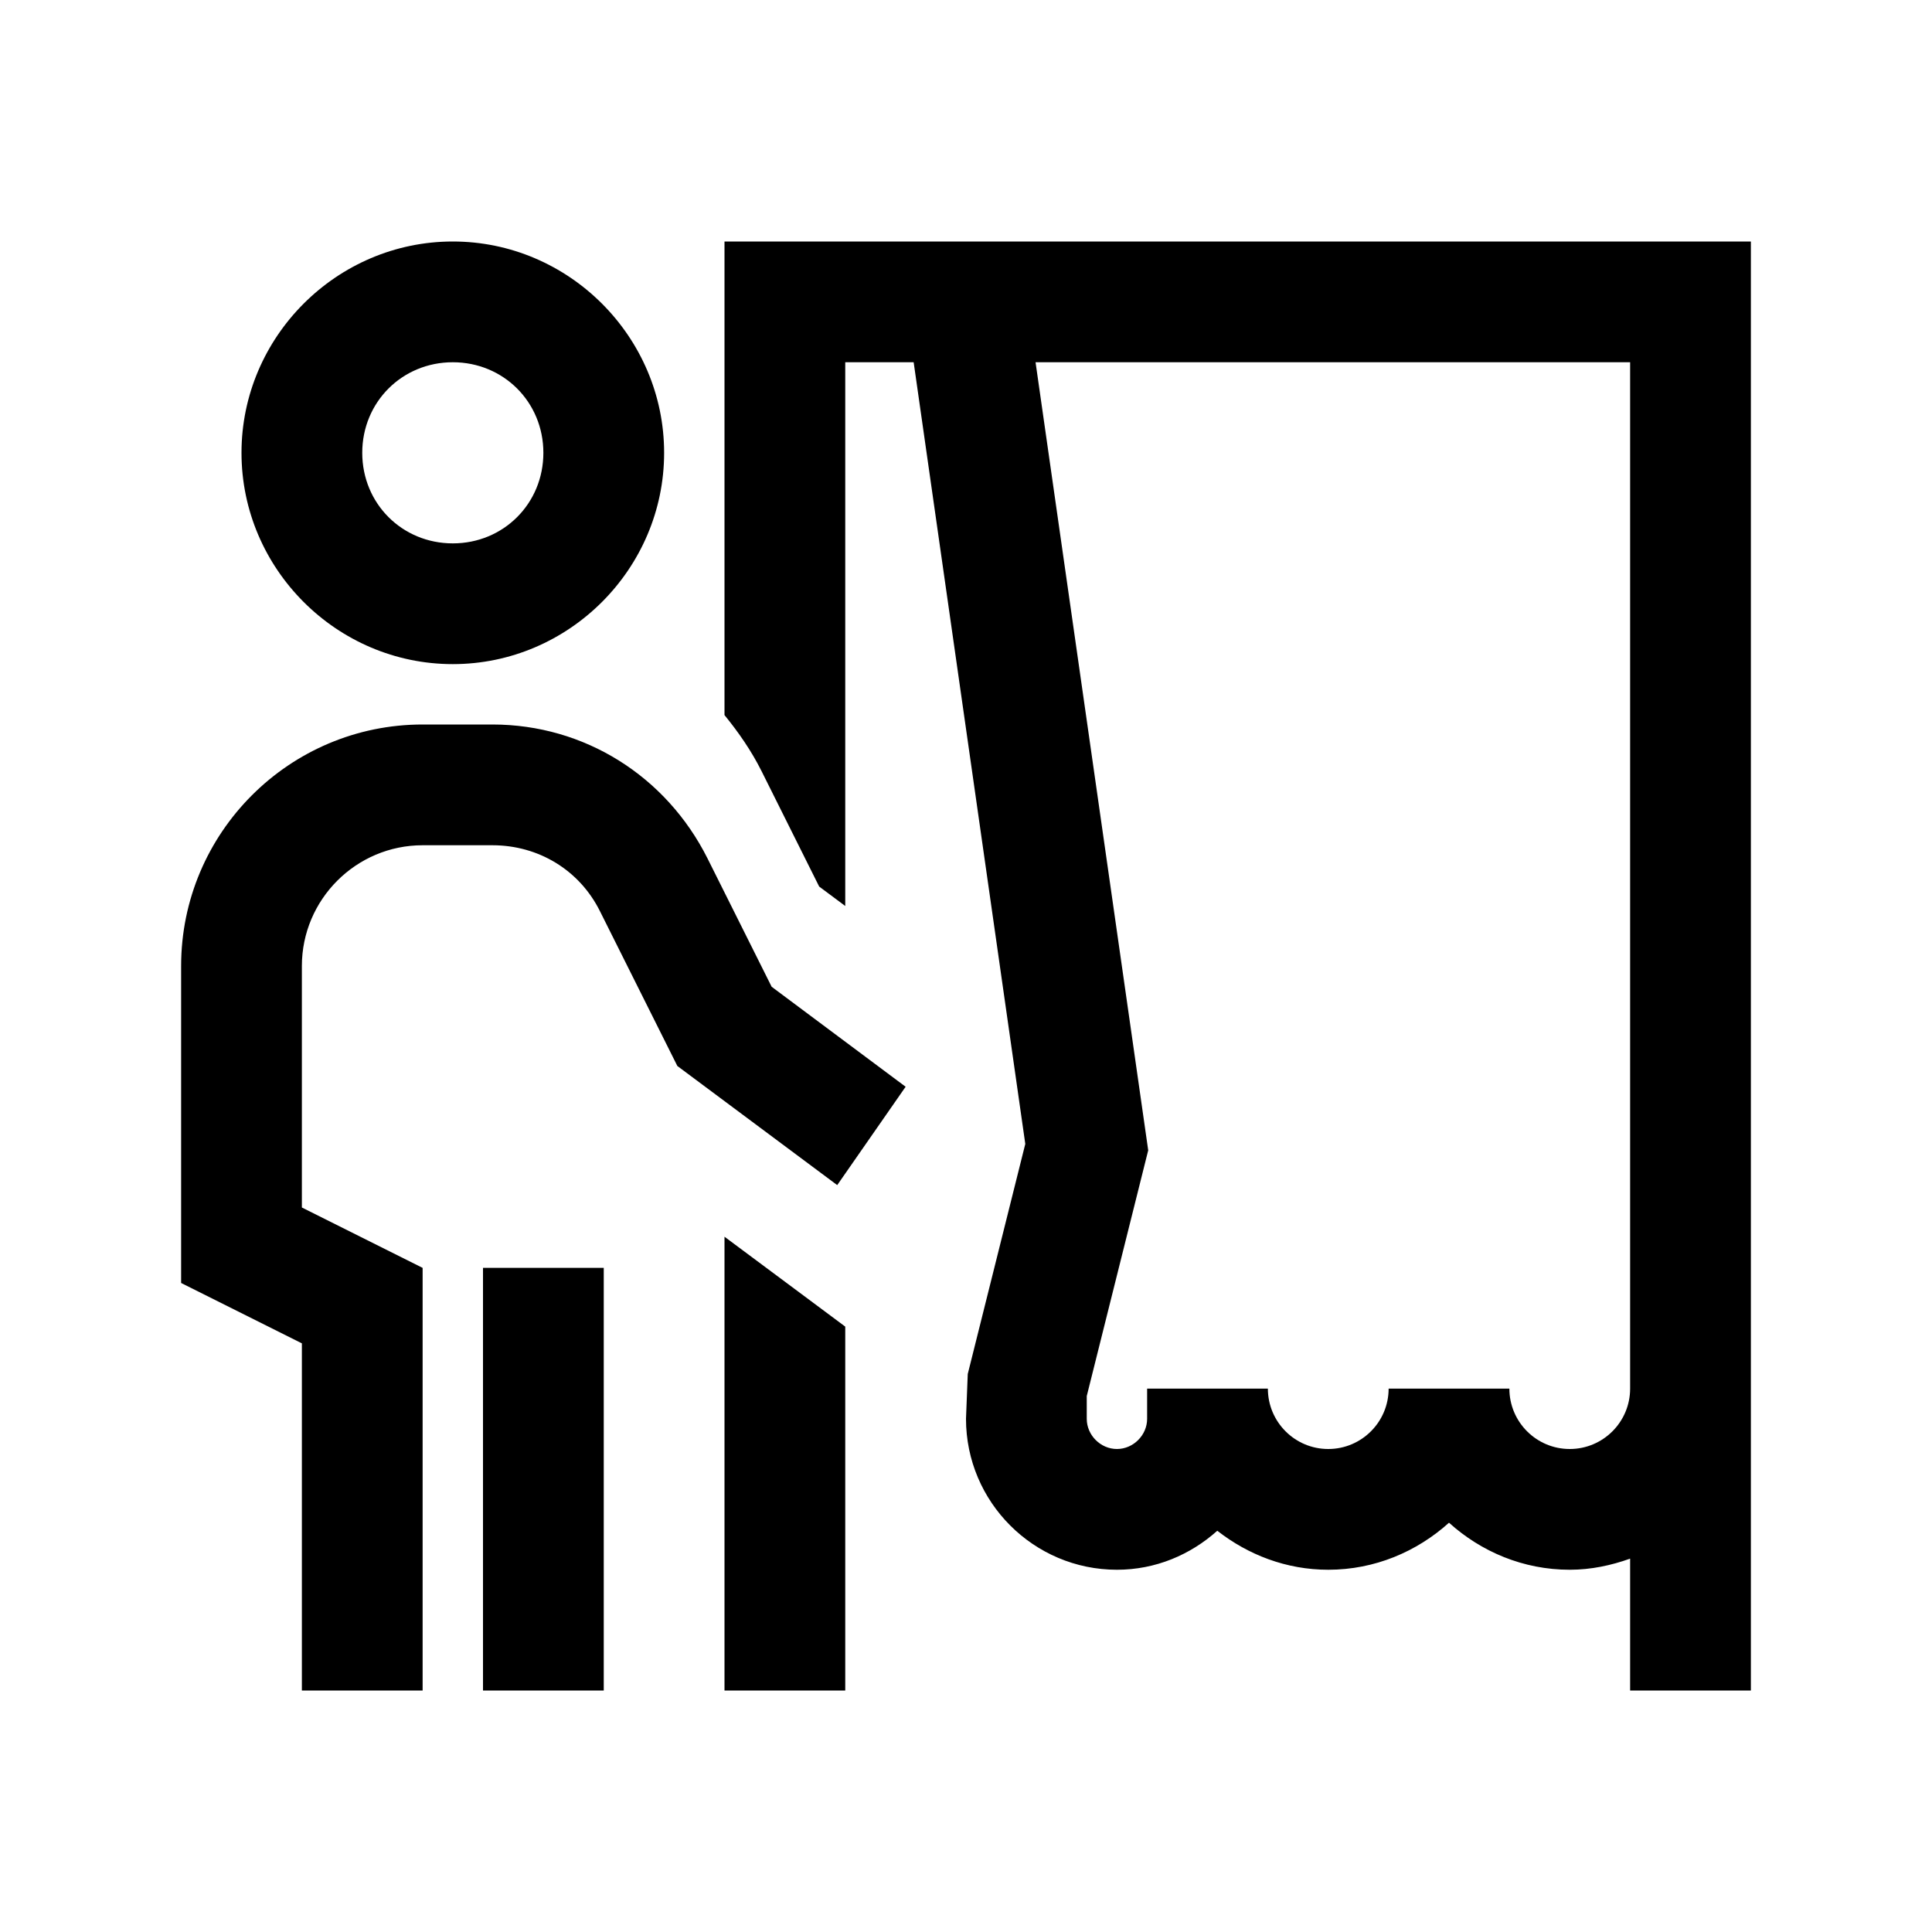 <svg xmlns="http://www.w3.org/2000/svg" fill="#000000" width="800px" height="800px" viewBox="0 0 32 32"><path d="M 7.5 4 C 5.578 4 4 5.578 4 7.5 C 4 9.422 5.578 11 7.5 11 C 9.422 11 11 9.422 11 7.5 C 11 5.578 9.422 4 7.5 4 z M 12 4 L 12 11.844 C 12.232 12.129 12.443 12.432 12.613 12.771 L 13.568 14.684 L 14 15.006 L 14 6 L 15.133 6 L 16.982 18.947 L 16.029 22.758 L 16 23.5 C 16 24.879 17.121 26 18.5 26 C 19.141 26 19.719 25.751 20.162 25.354 C 20.672 25.752 21.304 26 22 26 C 22.771 26 23.468 25.7 24 25.221 C 24.532 25.701 25.229 26 26 26 C 26.352 26 26.686 25.928 27 25.816 L 27 28 L 29 28 L 29 4 L 28 4 L 27 4 L 14 4 L 13 4 L 12 4 z M 7.5 6 C 8.34 6 9 6.66 9 7.5 C 9 8.34 8.34 9 7.5 9 C 6.66 9 6 8.34 6 7.5 C 6 6.66 6.66 6 7.5 6 z M 17.152 6 L 27 6 L 27 23 C 27 23.552 26.552 24 26 24 C 25.448 24 25 23.552 25 23 L 23 23 C 23 23.552 22.552 24 22 24 C 21.448 24 21 23.552 21 23 L 19 23 L 19 23.5 C 19 23.771 18.771 24 18.5 24 C 18.229 24 18 23.771 18 23.5 L 18 23.123 L 19.018 19.053 L 17.152 6 z M 7 12 C 4.793 12 3 13.793 3 16 L 3 21.25 L 5 22.25 L 5 28 L 7 28 L 7 21 L 5 20 L 5 16 C 5 14.898 5.898 14 7 14 L 8.156 14 C 8.918 14 9.598 14.41 9.938 15.094 L 11.219 17.656 L 13.867 19.629 L 15 18 L 12.781 16.344 L 11.719 14.219 C 11.035 12.855 9.68 12 8.156 12 L 7 12 z M 12 20.484 L 12 28 L 14 28 L 14 21.973 L 13.271 21.43 L 12 20.484 z M 8 21 L 8 28 L 10 28 L 10 21 L 8 21 z"></path></svg>